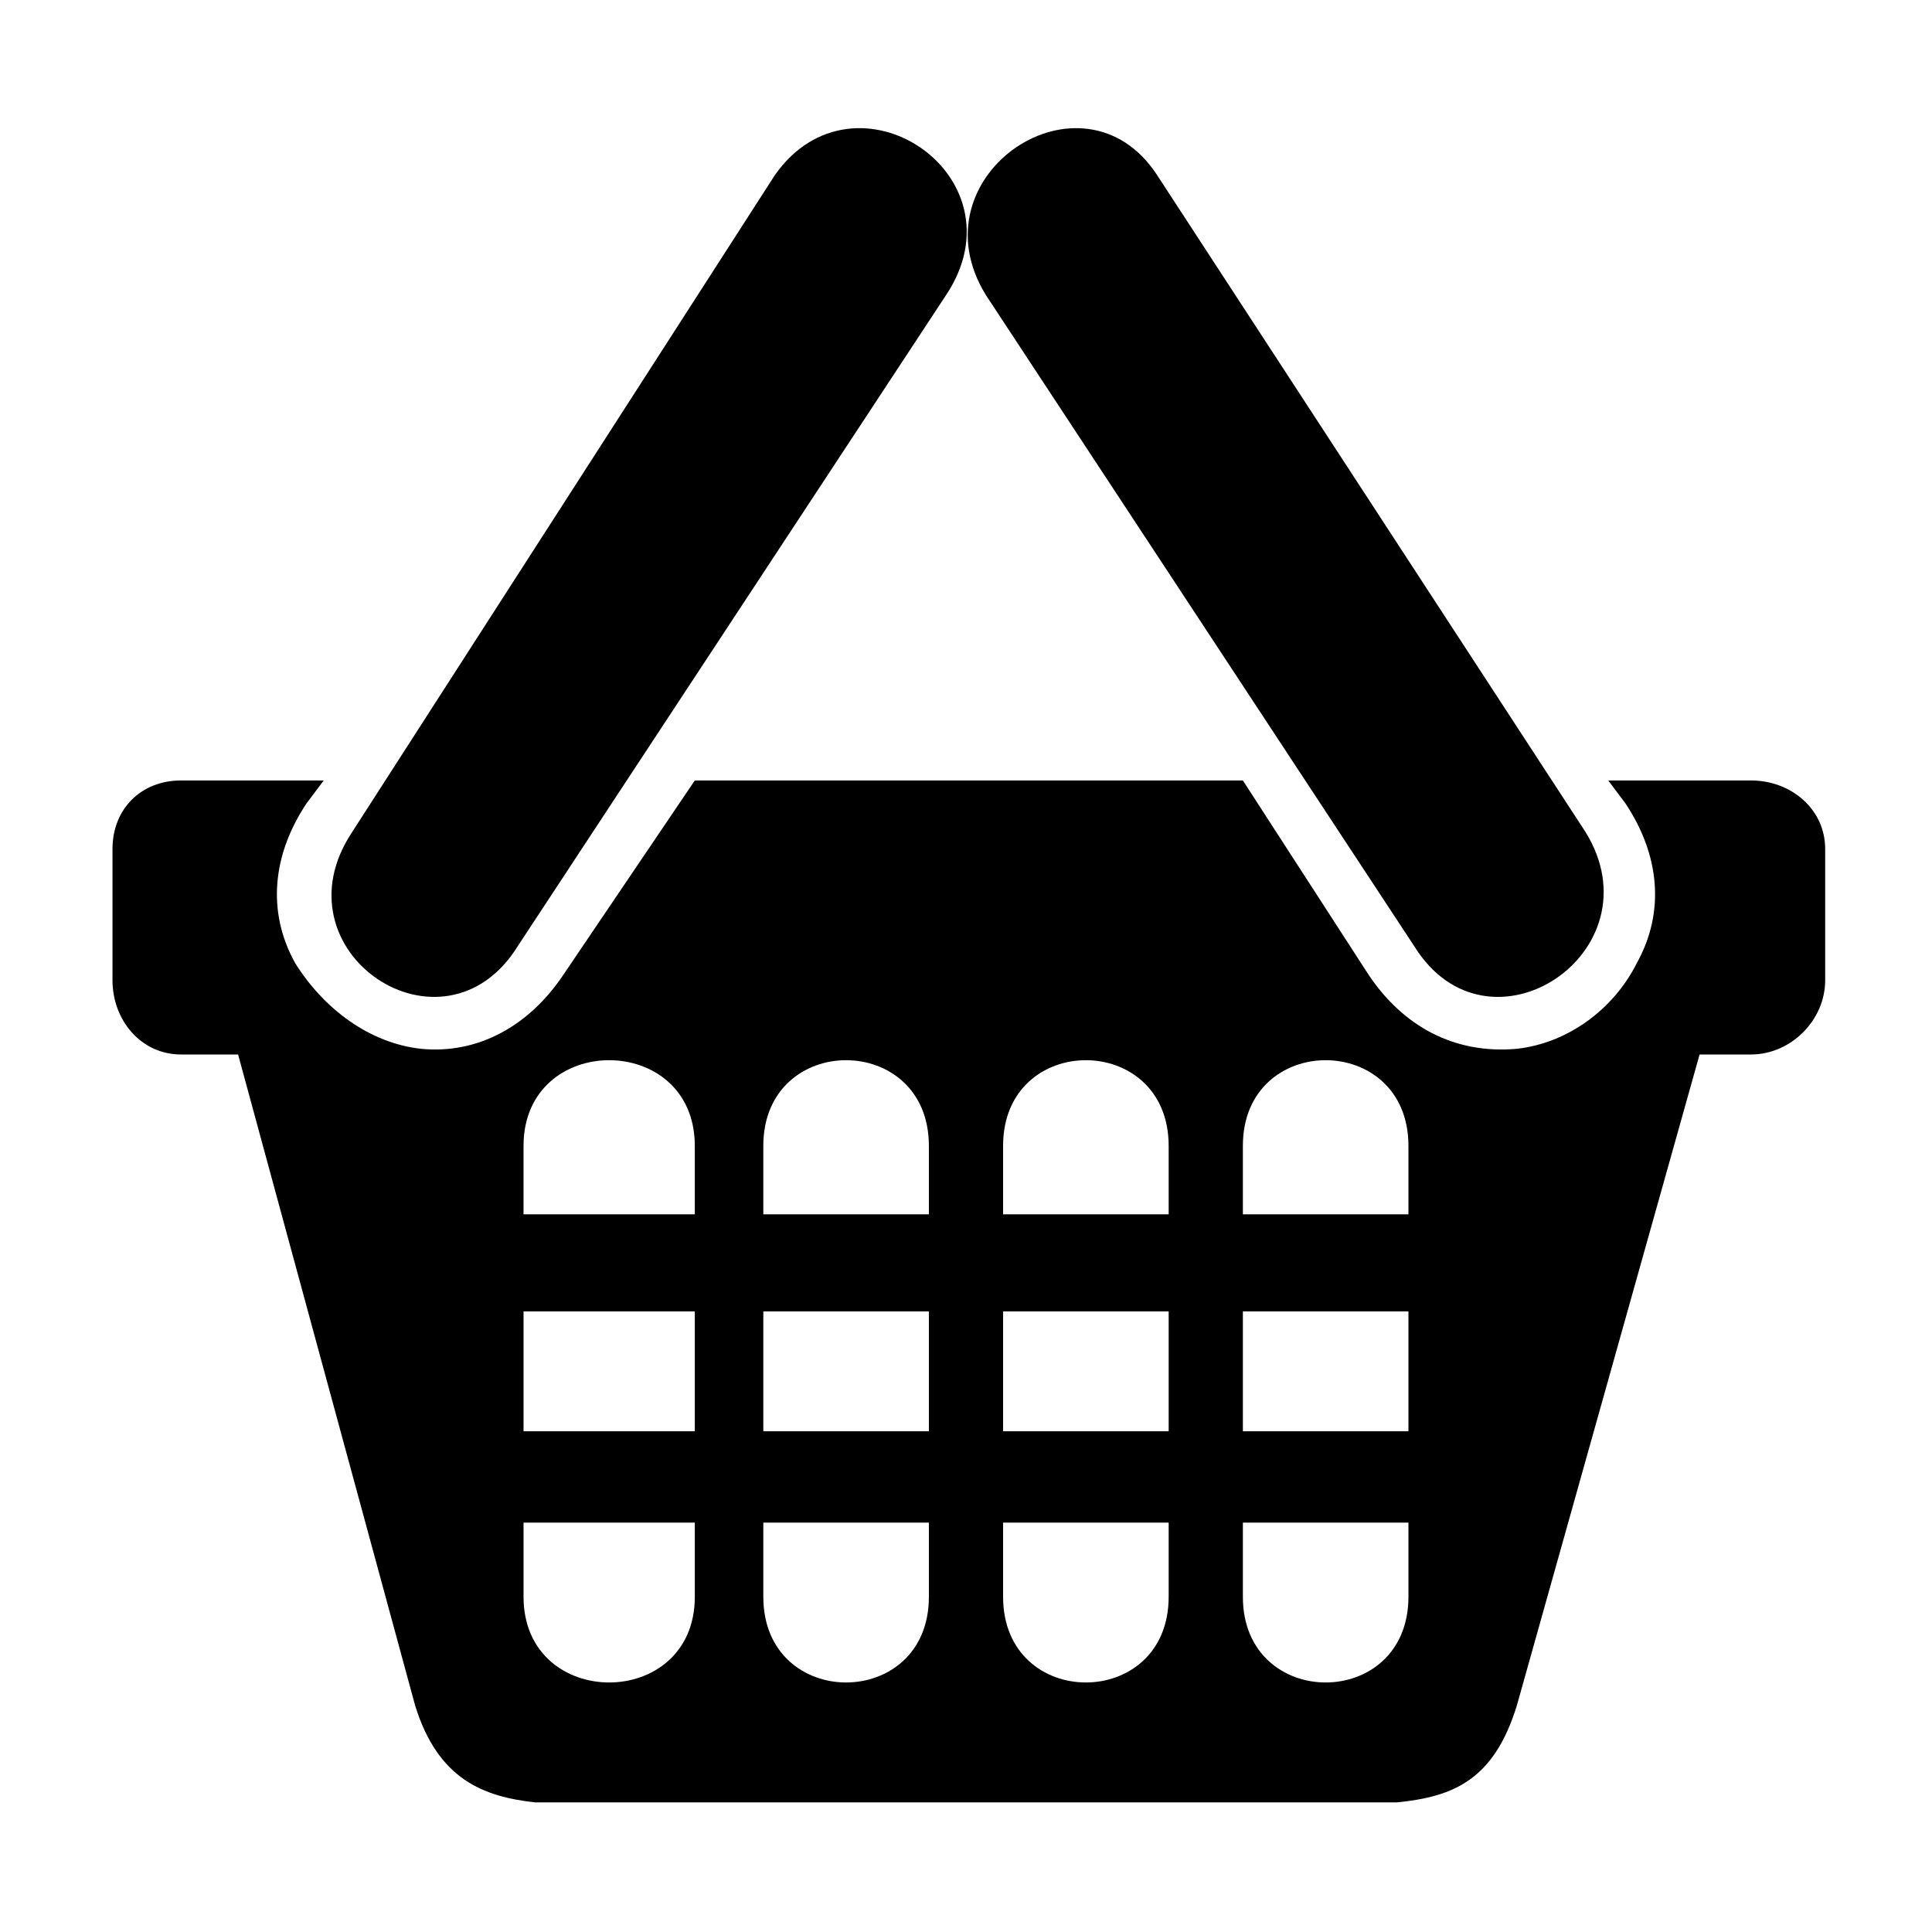 <?xml version="1.0" encoding="UTF-8"?>
<!-- Uploaded to: SVG Repo, www.svgrepo.com, Generator: SVG Repo Mixer Tools -->
<svg fill="#000000" width="800px" height="800px" version="1.1" viewBox="144 144 512 512" xmlns="http://www.w3.org/2000/svg">
 <path d="m594.41 423.45-48.414 172.48c-6.051 19.668-16.641 24.207-31.773 25.719h-228.45c-13.617-1.512-25.719-6.051-31.773-25.719l-46.902-172.48h-15.129c-10.59 0-18.156-9.078-18.156-19.668v-34.797c0-10.59 7.566-18.156 18.156-18.156h37.824l-4.539 6.051c-9.078 13.617-10.59 28.746-3.027 42.363 7.566 12.105 19.668 21.18 33.285 22.695 15.129 1.512 28.746-6.051 37.824-19.668l34.797-51.441h145.24l33.285 51.441c9.078 13.617 22.695 21.18 39.336 19.668 13.617-1.512 25.719-10.59 31.773-22.695 7.566-13.617 6.051-28.746-3.027-42.363l-4.539-6.051h37.824c10.59 0 19.668 7.566 19.668 18.156v34.797c0 10.59-9.078 19.668-19.668 19.668h-13.617zm-266.28 24.207v18.156h-45.387v-18.156c0-30.258 45.387-30.258 45.387 0zm189.12 0v18.156h-43.875v-18.156c0-30.258 43.875-30.258 43.875 0zm0 43.875v31.773h-43.875v-31.773zm0 55.98v19.668c0 30.258-43.875 30.258-43.875 0v-19.668zm-63.543-99.855v18.156h-43.875v-18.156c0-30.258 43.875-30.258 43.875 0zm0 43.875v31.773h-43.875v-31.773zm0 55.98v19.668c0 30.258-43.875 30.258-43.875 0v-19.668zm-63.543-99.855v18.156h-43.875v-18.156c0-30.258 43.875-30.258 43.875 0zm0 43.875v31.773h-43.875v-31.773zm0 55.98v19.668c0 30.258-43.875 30.258-43.875 0v-19.668zm-62.031-55.98v31.773h-45.387v-31.773zm0 55.98v19.668c0 30.258-45.387 30.258-45.387 0v-19.668zm122.55-357.05 113.47 173.99c19.668 31.773-25.719 62.031-45.387 30.258l-113.47-172.48c-19.668-31.773 25.719-62.031 45.387-31.773zm-101.37 0-111.96 173.99c-21.18 31.773 24.207 62.031 43.875 30.258l113.47-172.48c21.18-31.773-24.207-62.031-45.387-31.773z" fill-rule="evenodd"/>
</svg>